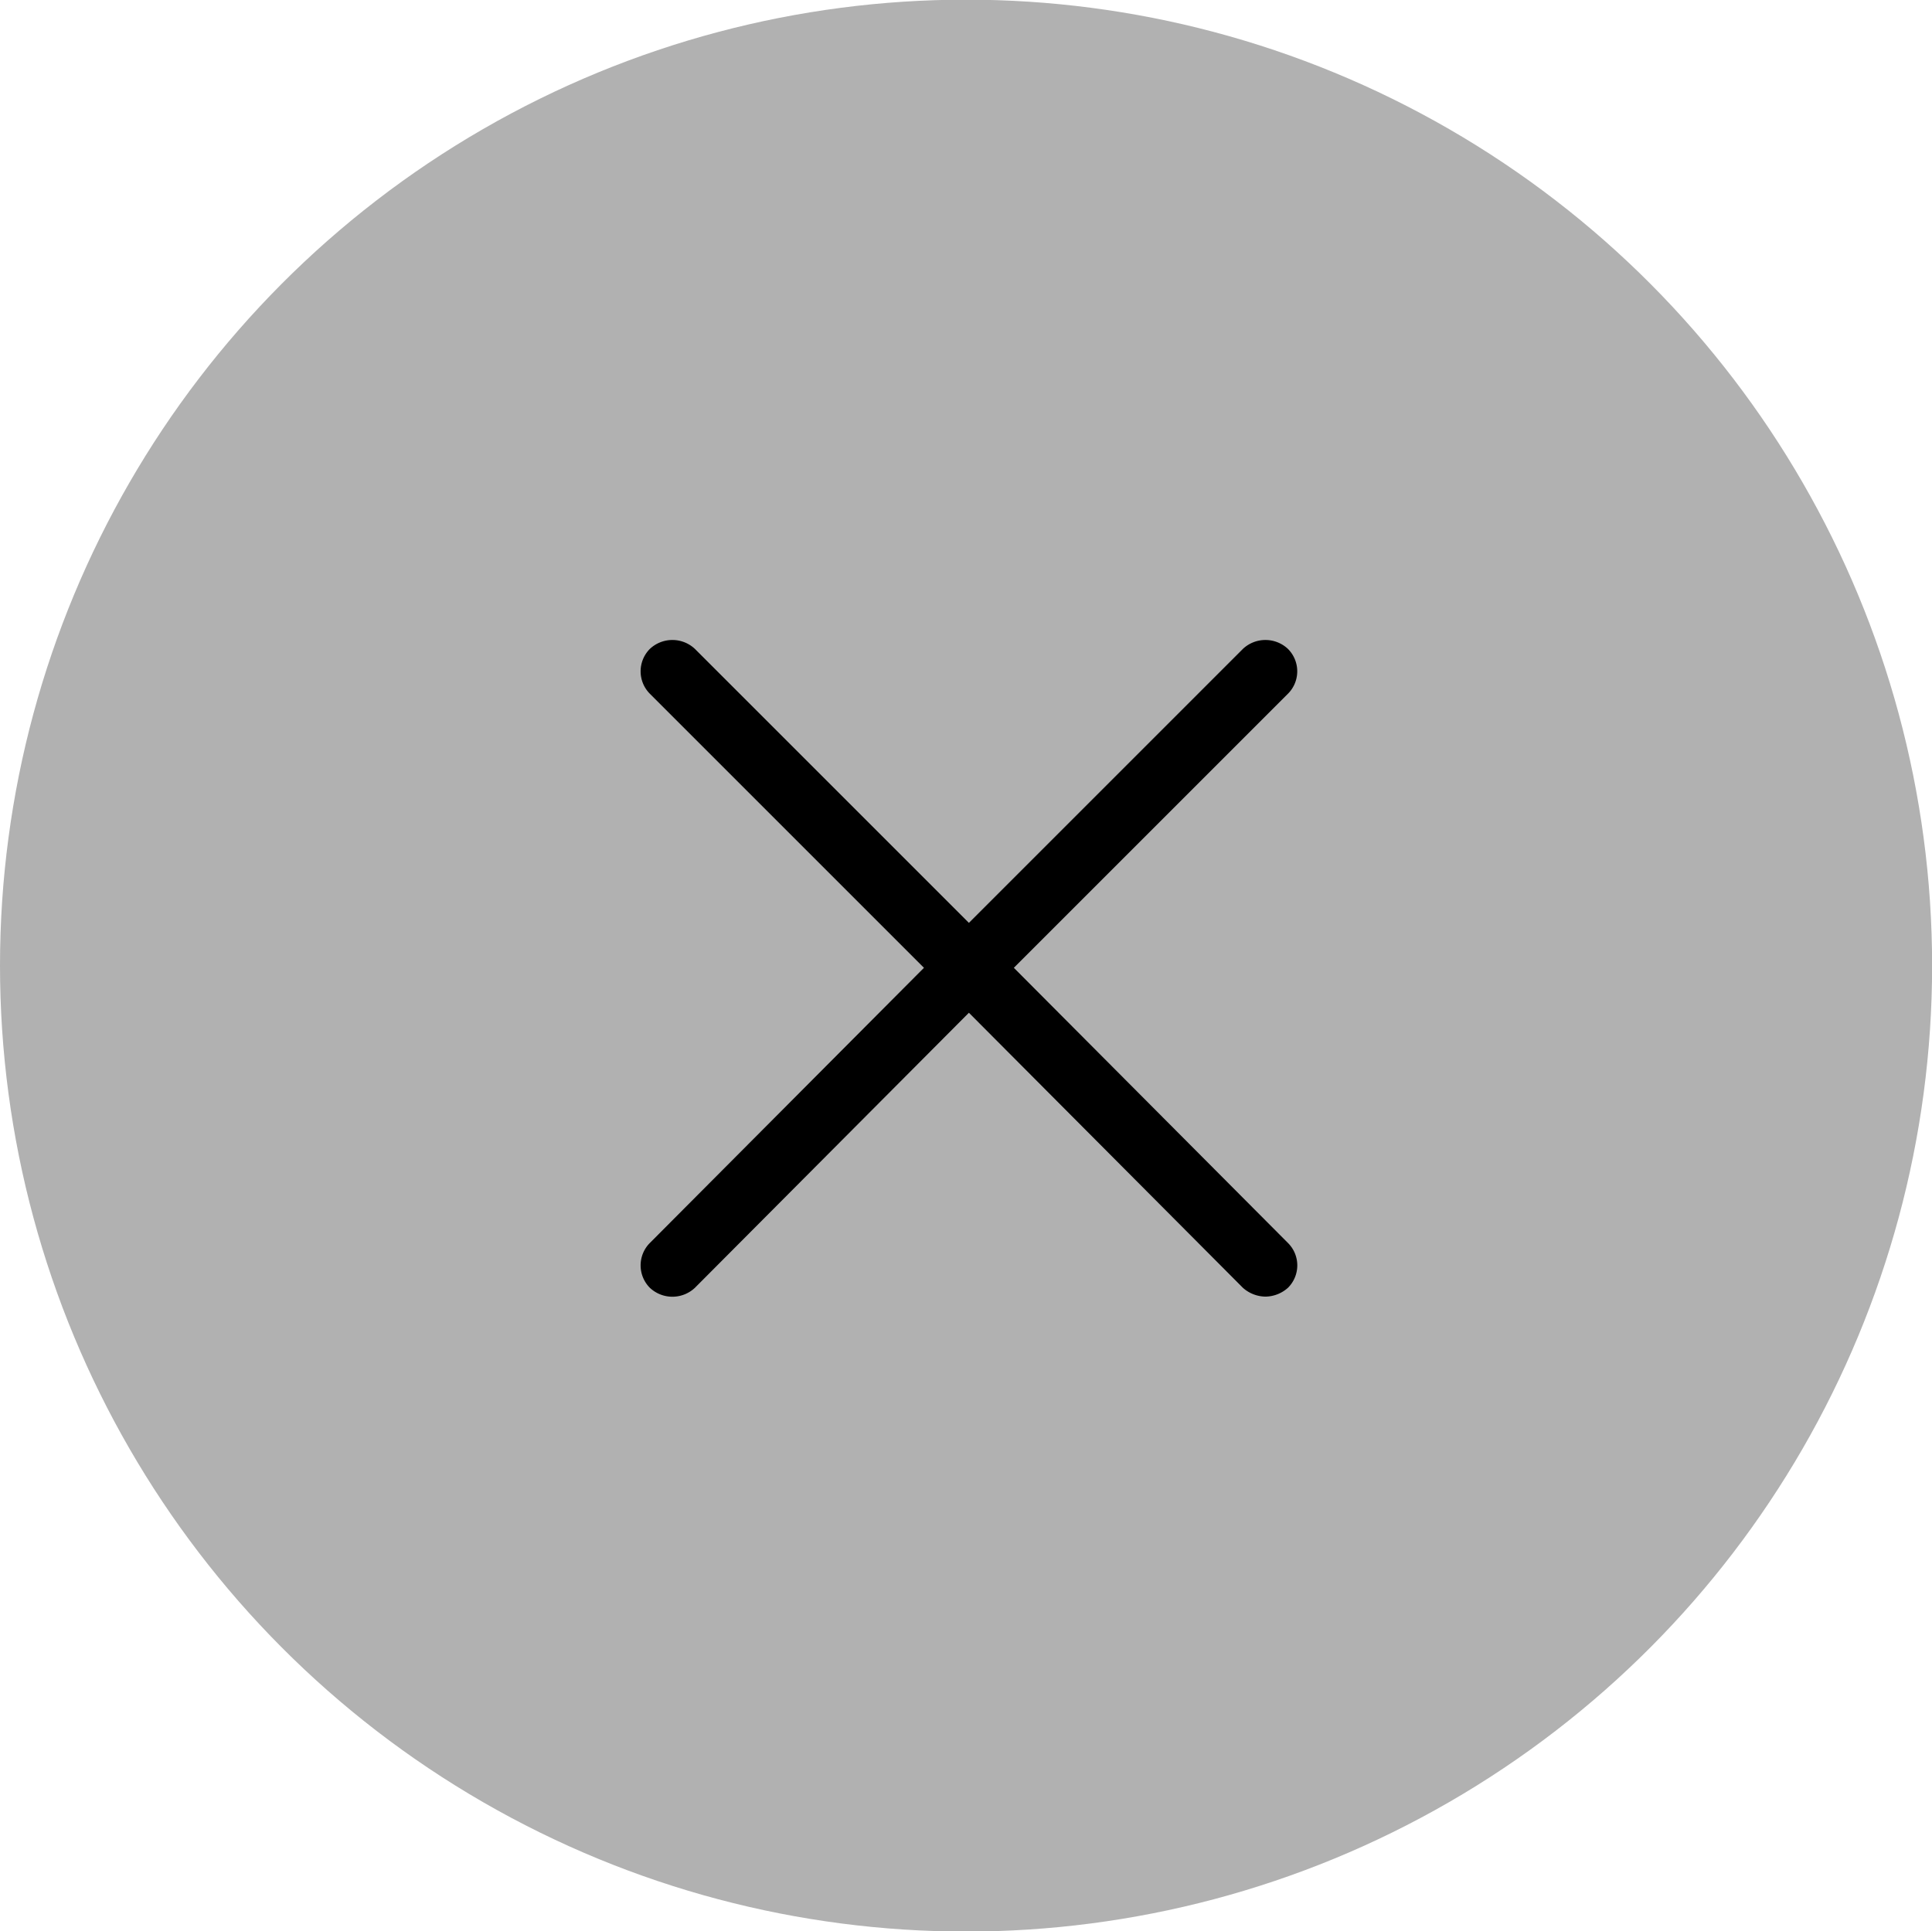 <svg id="组_21" data-name="组 21" xmlns="http://www.w3.org/2000/svg" width="17.625" height="17.62" viewBox="0 0 17.625 17.62">
  <defs>
    <style>
      .cls-1 {
        fill: #b1b1b1;
      }

      .cls-2 {
        fill-rule: evenodd;
      }
    </style>
  </defs>
  <circle id="椭圆_6" data-name="椭圆 6" class="cls-1" cx="8.813" cy="8.81" r="8.813"/>
  <path id="形状_10" data-name="形状 10" class="cls-2" d="M232.732,1324.02a0.316,0.316,0,0,1-.205-0.08l-2.5-2.51-2.5,2.51a0.3,0.3,0,0,1-.41,0,0.29,0.29,0,0,1,0-.41l2.5-2.51-2.5-2.5a0.29,0.29,0,0,1,0-.41,0.3,0.3,0,0,1,.41,0l2.5,2.5,2.5-2.5a0.3,0.3,0,0,1,.41,0,0.289,0.289,0,0,1,0,.41l-2.5,2.5,2.5,2.51a0.288,0.288,0,0,1,0,.41A0.314,0.314,0,0,1,232.732,1324.02Z" transform="translate(-221.188 -1312.19)"/>
</svg>
